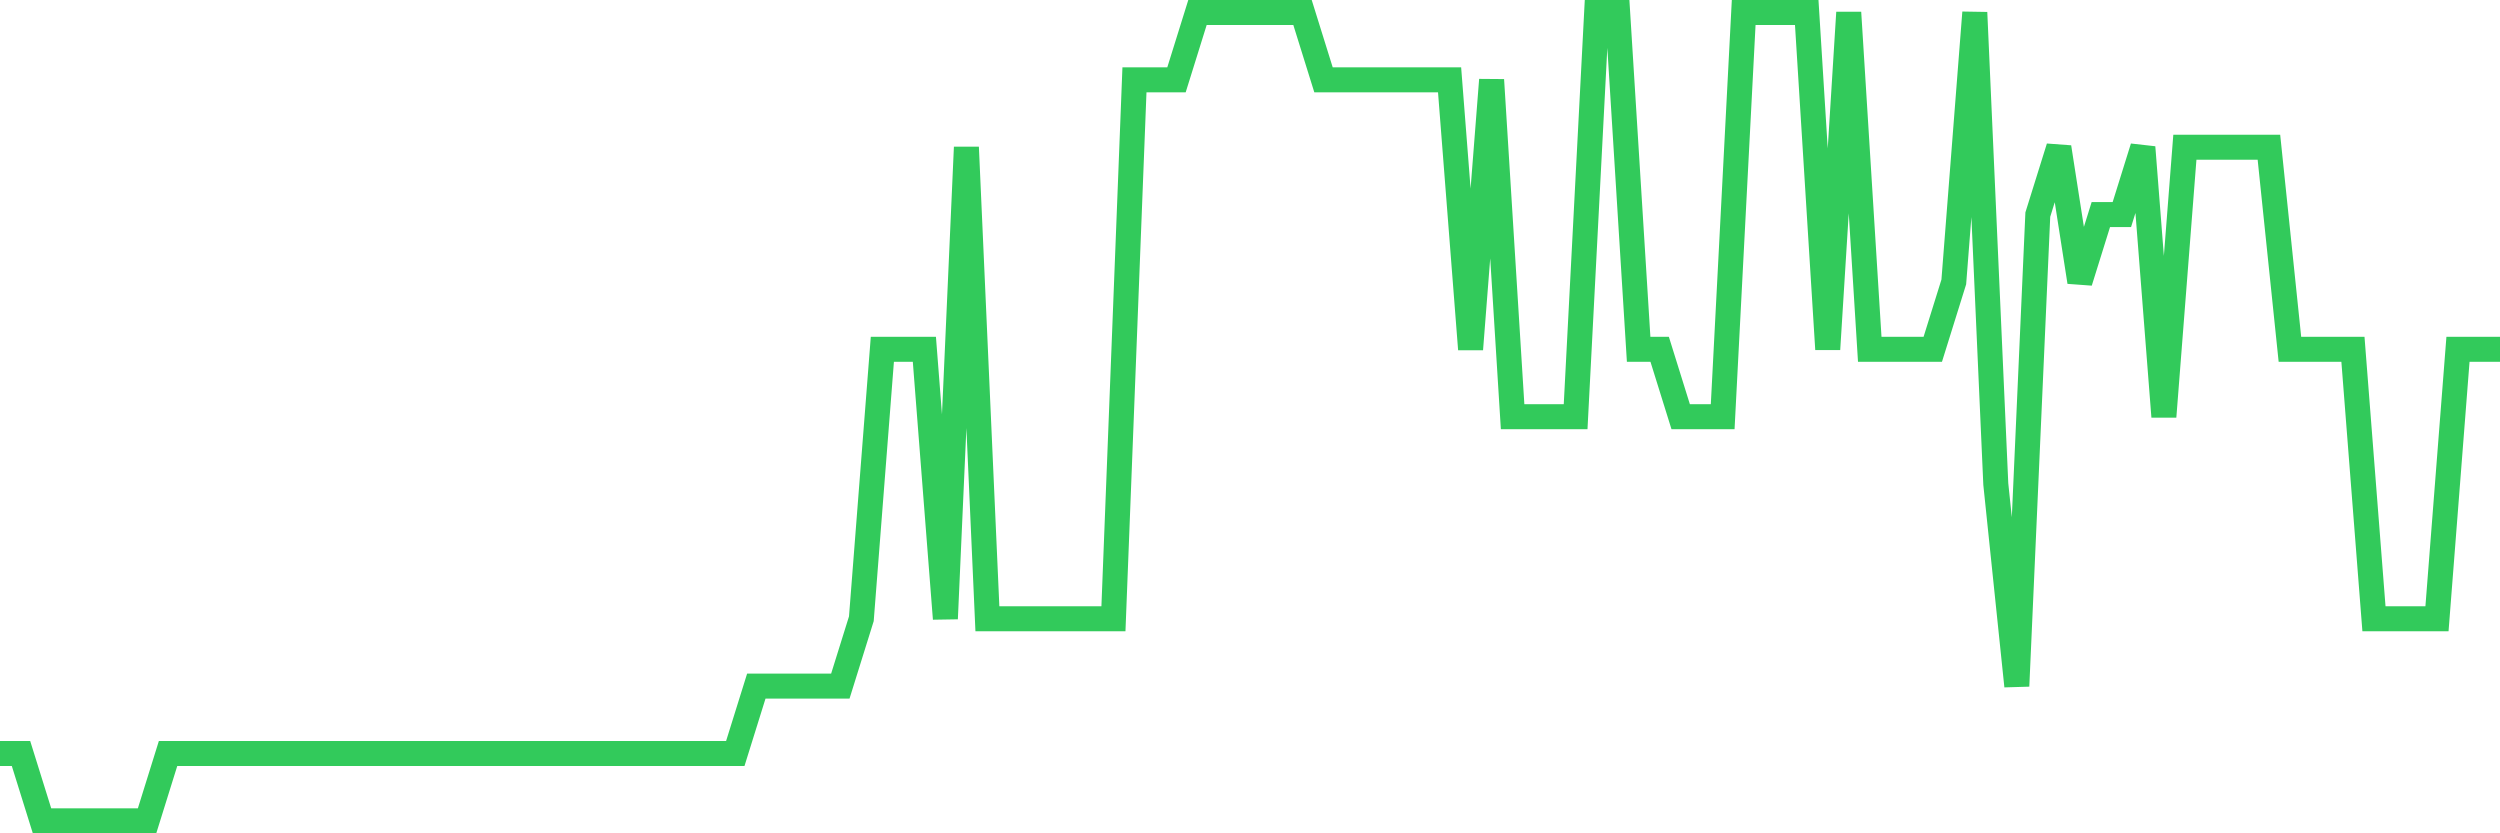 <svg
  xmlns="http://www.w3.org/2000/svg"
  xmlns:xlink="http://www.w3.org/1999/xlink"
  width="120"
  height="40"
  viewBox="0 0 120 40"
  preserveAspectRatio="none"
>
  <polyline
    points="0,36.167 1.008,36.167 2.017,39.4 3.025,39.4 4.034,39.4 5.042,39.4 6.05,39.4 7.059,39.4 8.067,36.167 9.076,36.167 10.084,36.167 11.092,36.167 12.101,36.167 13.109,36.167 14.118,36.167 15.126,36.167 16.134,36.167 17.143,36.167 18.151,36.167 19.16,36.167 20.168,36.167 21.176,36.167 22.185,36.167 23.193,36.167 24.202,36.167 25.21,36.167 26.218,36.167 27.227,36.167 28.235,36.167 29.244,36.167 30.252,36.167 31.261,36.167 32.269,36.167 33.277,36.167 34.286,36.167 35.294,36.167 36.303,32.933 37.311,32.933 38.319,32.933 39.328,32.933 40.336,32.933 41.345,29.7 42.353,16.767 43.361,16.767 44.37,16.767 45.378,29.7 46.387,7.067 47.395,29.7 48.403,29.7 49.412,29.7 50.42,29.7 51.429,29.7 52.437,29.7 53.445,29.7 54.454,3.833 55.462,3.833 56.471,3.833 57.479,0.6 58.487,0.6 59.496,0.6 60.504,0.6 61.513,0.6 62.521,0.6 63.529,3.833 64.538,3.833 65.546,3.833 66.555,3.833 67.563,3.833 68.571,3.833 69.58,3.833 70.588,16.767 71.597,3.833 72.605,20 73.613,20 74.622,20 75.63,20 76.639,0.6 77.647,0.6 78.655,16.767 79.664,16.767 80.672,20 81.681,20 82.689,20 83.697,0.6 84.706,0.6 85.714,0.6 86.723,0.6 87.731,16.767 88.739,0.6 89.748,16.767 90.756,16.767 91.765,16.767 92.773,16.767 93.782,13.533 94.79,0.6 95.798,23.233 96.807,32.933 97.815,10.3 98.824,7.067 99.832,13.533 100.84,10.3 101.849,10.3 102.857,7.067 103.866,20 104.874,7.067 105.882,7.067 106.891,7.067 107.899,7.067 108.908,7.067 109.916,16.767 110.924,16.767 111.933,16.767 112.941,16.767 113.95,29.7 114.958,29.7 115.966,29.7 116.975,29.7 117.983,16.767 118.992,16.767 120,16.767"
    fill="none"
    stroke="#32ca5b"
    stroke-width="1.2"
  >
  </polyline>
</svg>
